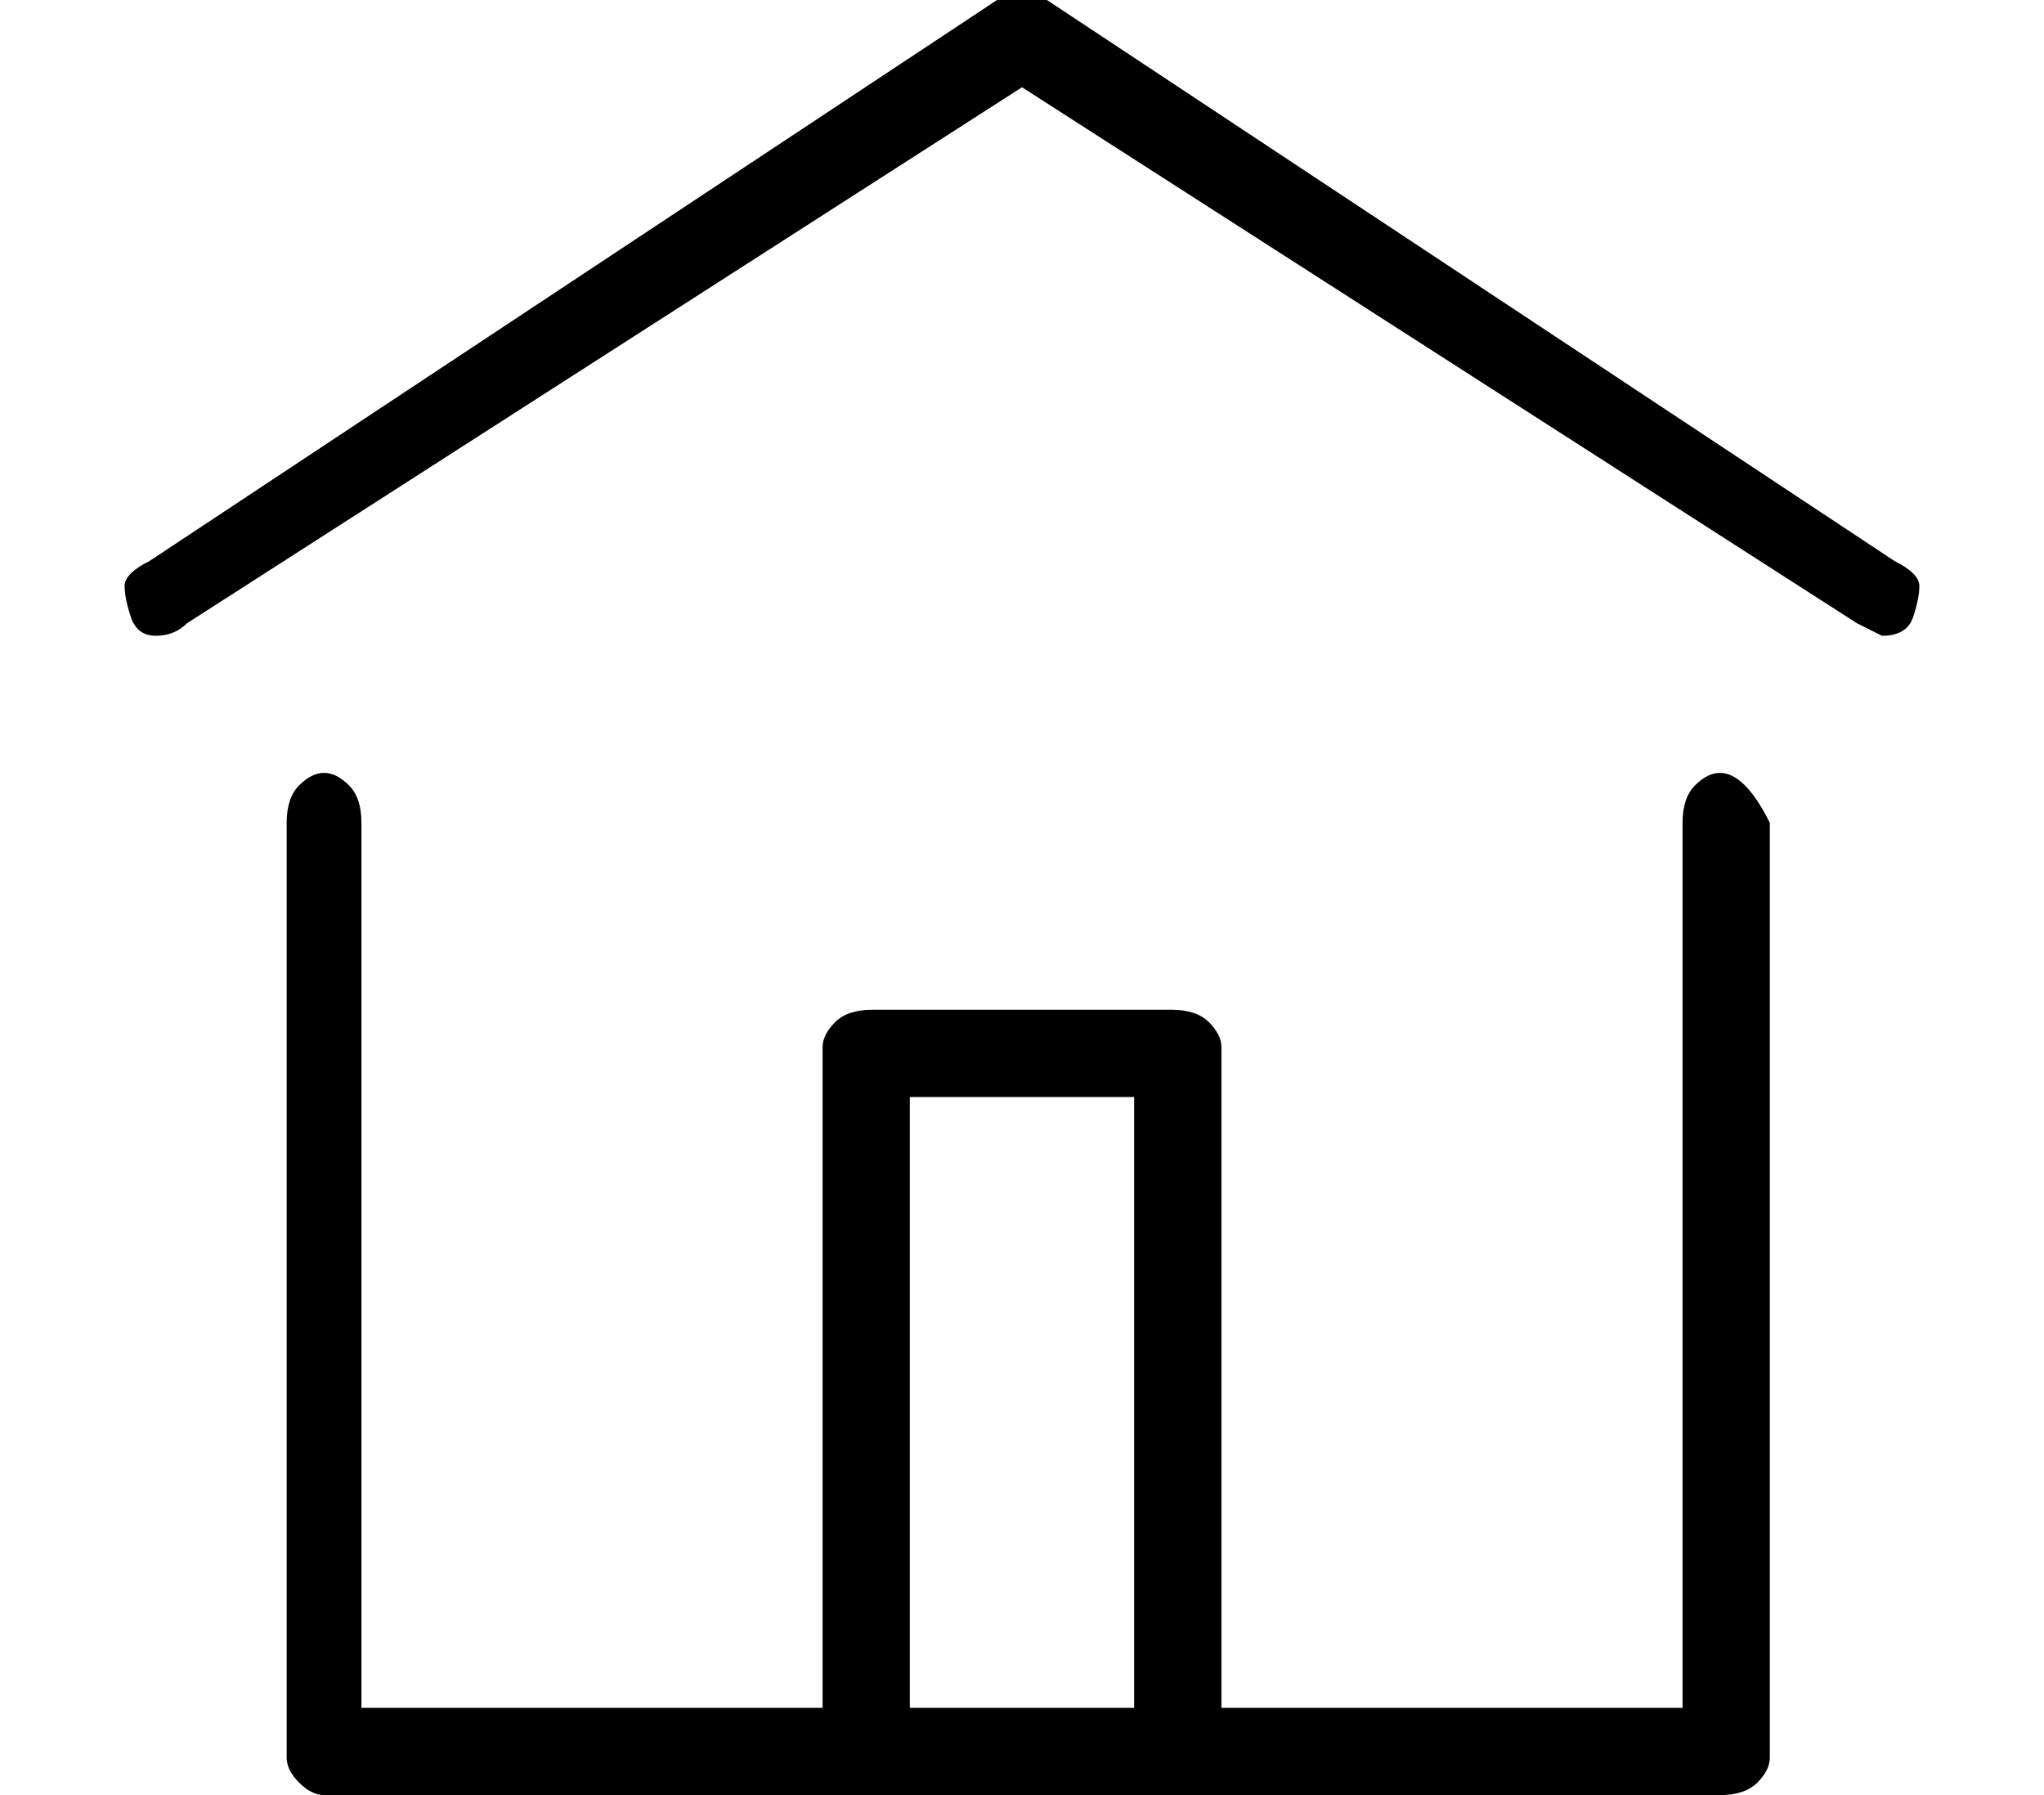 <?xml version="1.0" standalone="no"?>
<!DOCTYPE svg PUBLIC "-//W3C//DTD SVG 1.1//EN" "http://www.w3.org/Graphics/SVG/1.1/DTD/svg11.dtd" >
<svg xmlns="http://www.w3.org/2000/svg" xmlns:xlink="http://www.w3.org/1999/xlink" version="1.1" viewBox="-10 0 164 144">
   <path fill="currentColor"
d="M128 62q-1 0 -2 1t-1 3v71h-37v-53q0 -1 -1 -2t-3 -1h-24q-2 0 -3 1t-1 2v53h-37v-71q0 -2 -1 -3t-2 -1t-2 1t-1 3v75q0 1 1 2t2 1h112q2 0 3 -1t1 -2v-75q-1 -2 -2 -3t-2 -1zM63 137v-49h18v49h-18zM142 45l-68 -45q-2 -1 -4 0l-68 45q-2 1 -2 2t0.5 2.5t2 1.5t2.5 -1
l67 -43l67 43l2 1q2 0 2.5 -1.5t0.5 -2.5t-2 -2z" />
</svg>

